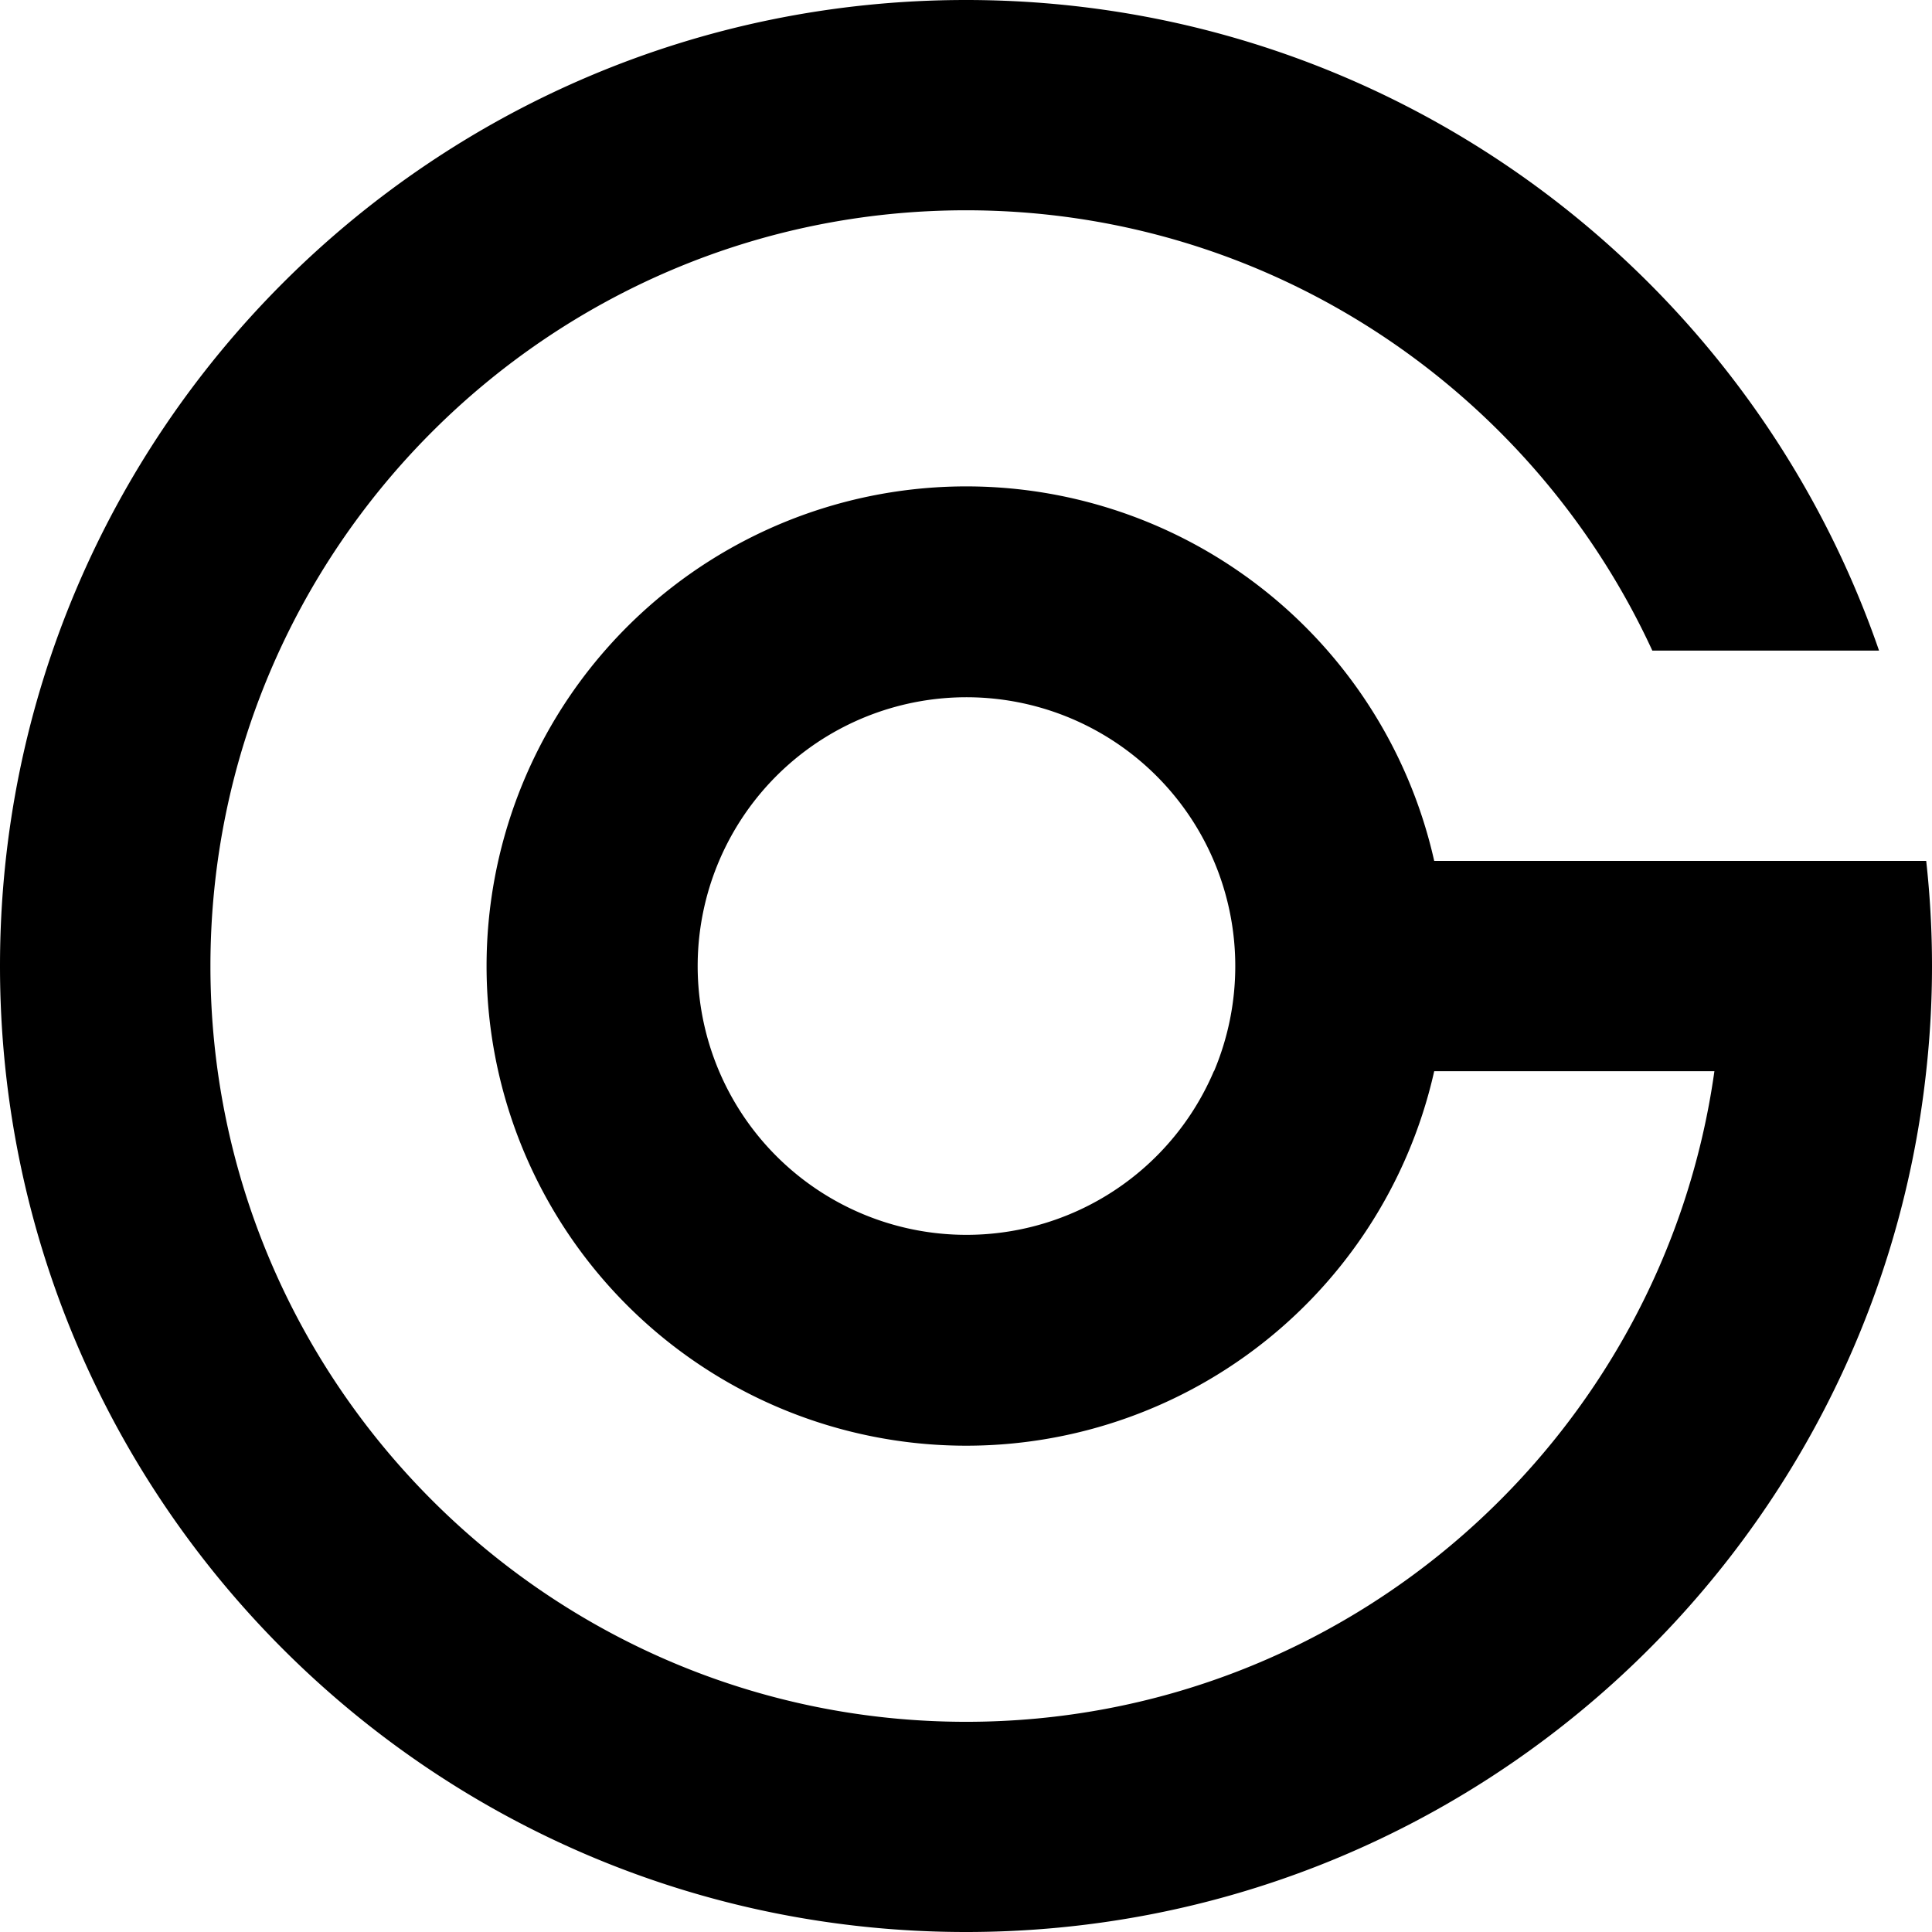 <svg xmlns="http://www.w3.org/2000/svg" viewBox="0 0 406.82 406.82"><g id="Layer_2" data-name="Layer 2"><g id="Text"><path d="M405.6,181.28H302a0,0,0,0,1,0,0v0a101,101,0,1,0,0,44.28h59v0c-10.82,77.29-77.33,137-157.56,137-87.74,0-159.13-71.38-159.13-159.13S115.67,44.28,203.41,44.28c64,0,119.31,38.05,144.52,92.72h47.74C368.14,57.28,292.49,0,203.41,0,91.07,0,0,91.07,0,203.41S91.07,406.82,203.41,406.82c104.86,0,191.15-79.34,202.19-181.26a201.5,201.5,0,0,0,0-44.28Zm-150,44.28a56.6,56.6,0,1,1,4.51-22.14A56.82,56.82,0,0,1,255.64,225.56Z"/></g></g></svg>